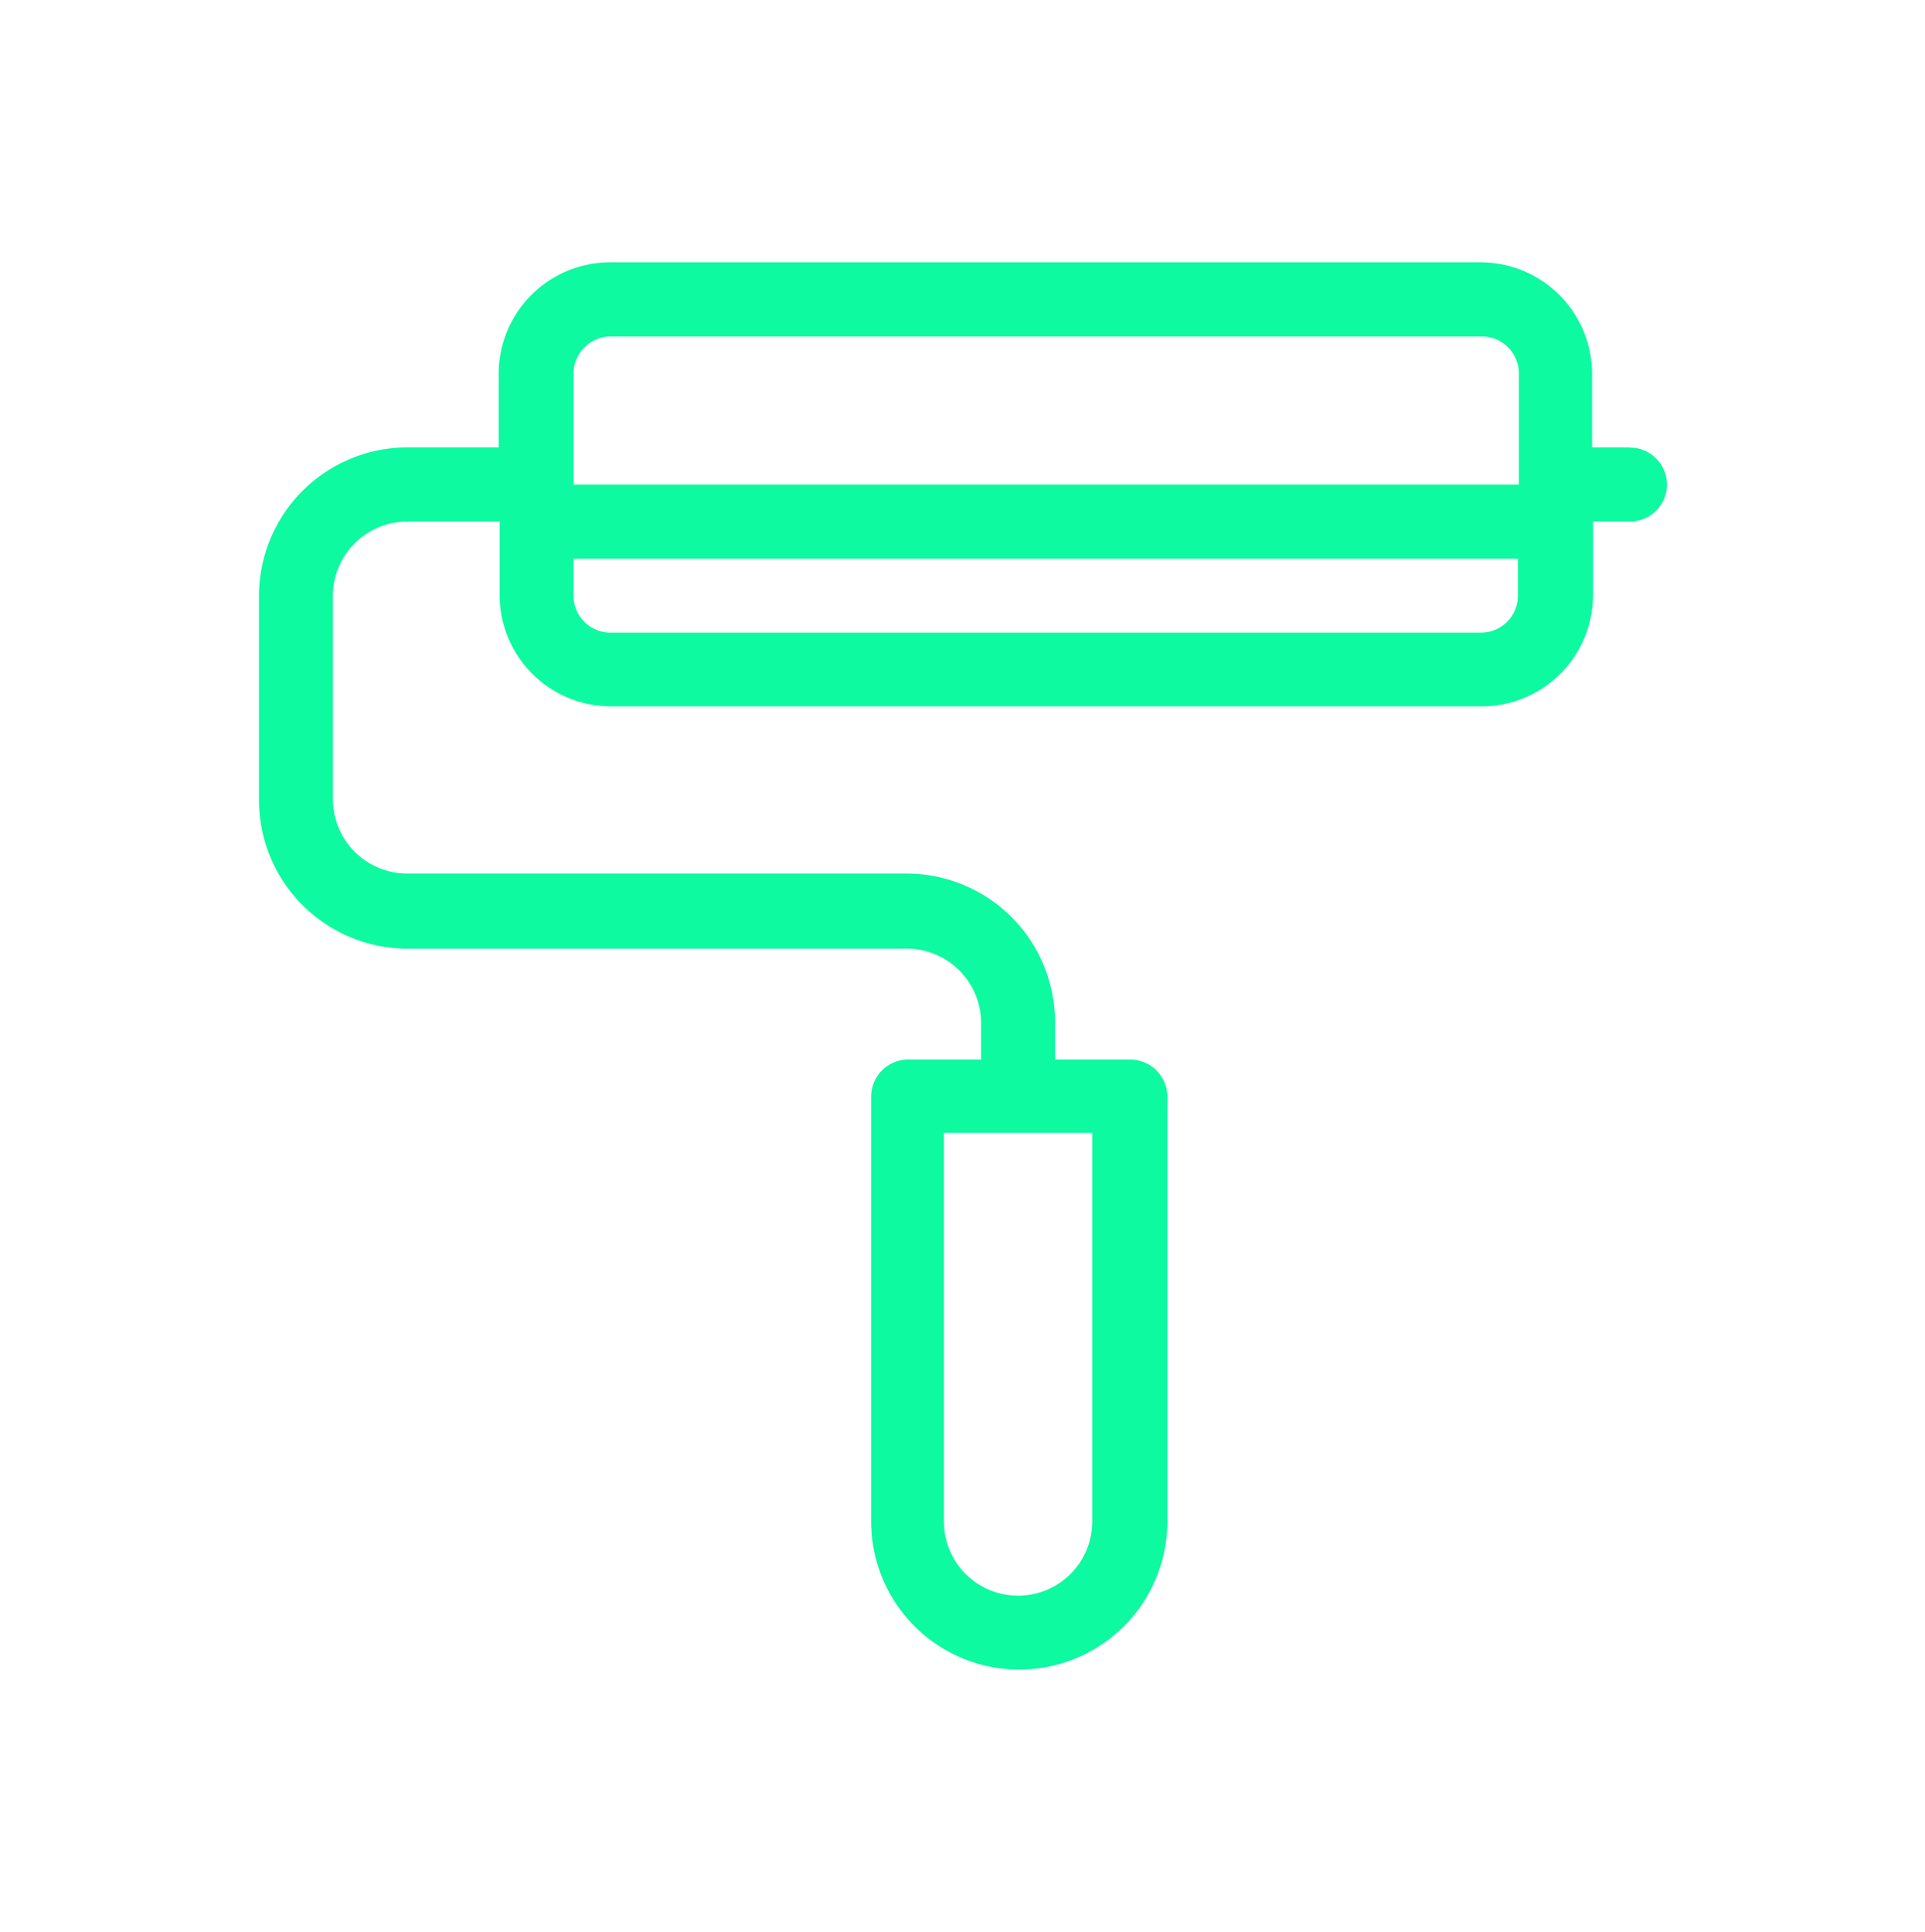 <svg id="Livello_1" data-name="Livello 1" xmlns="http://www.w3.org/2000/svg" viewBox="0 0 81.76 82.06"><defs><style>.cls-1{fill:#0efaa0;}</style></defs><title>Icon-Night-Futurewear</title><path class="cls-1" d="M69.19,19H67.62V15.86a4.74,4.74,0,0,0-4.72-4.72h-37a4.74,4.74,0,0,0-4.72,4.72V19H17.29A6.31,6.31,0,0,0,11,25.3V34a6.31,6.31,0,0,0,6.3,6.29H38.52a3.16,3.16,0,0,1,3.15,3.15V45H38.52A1.58,1.58,0,0,0,37,46.54V64.62a6.29,6.29,0,1,0,12.58,0V46.54A1.58,1.58,0,0,0,48,45H44.81V43.39a6.31,6.31,0,0,0-6.29-6.29H17.29A3.16,3.16,0,0,1,14.14,34V25.3a3.16,3.16,0,0,1,3.15-3.15h3.93V25.3A4.73,4.73,0,0,0,25.94,30h37a4.73,4.73,0,0,0,4.72-4.72V22.15h1.57a1.57,1.57,0,1,0,0-3.14ZM46.39,64.62a3.15,3.15,0,1,1-6.3,0V48.11h6.3ZM25.94,14.29h37a1.57,1.57,0,0,1,1.57,1.57v4.72H24.36V15.86A1.58,1.58,0,0,1,25.94,14.29Zm37,12.58h-37a1.57,1.57,0,0,1-1.58-1.57V23.73H64.47V25.3A1.57,1.57,0,0,1,62.9,26.87Z"/></svg>